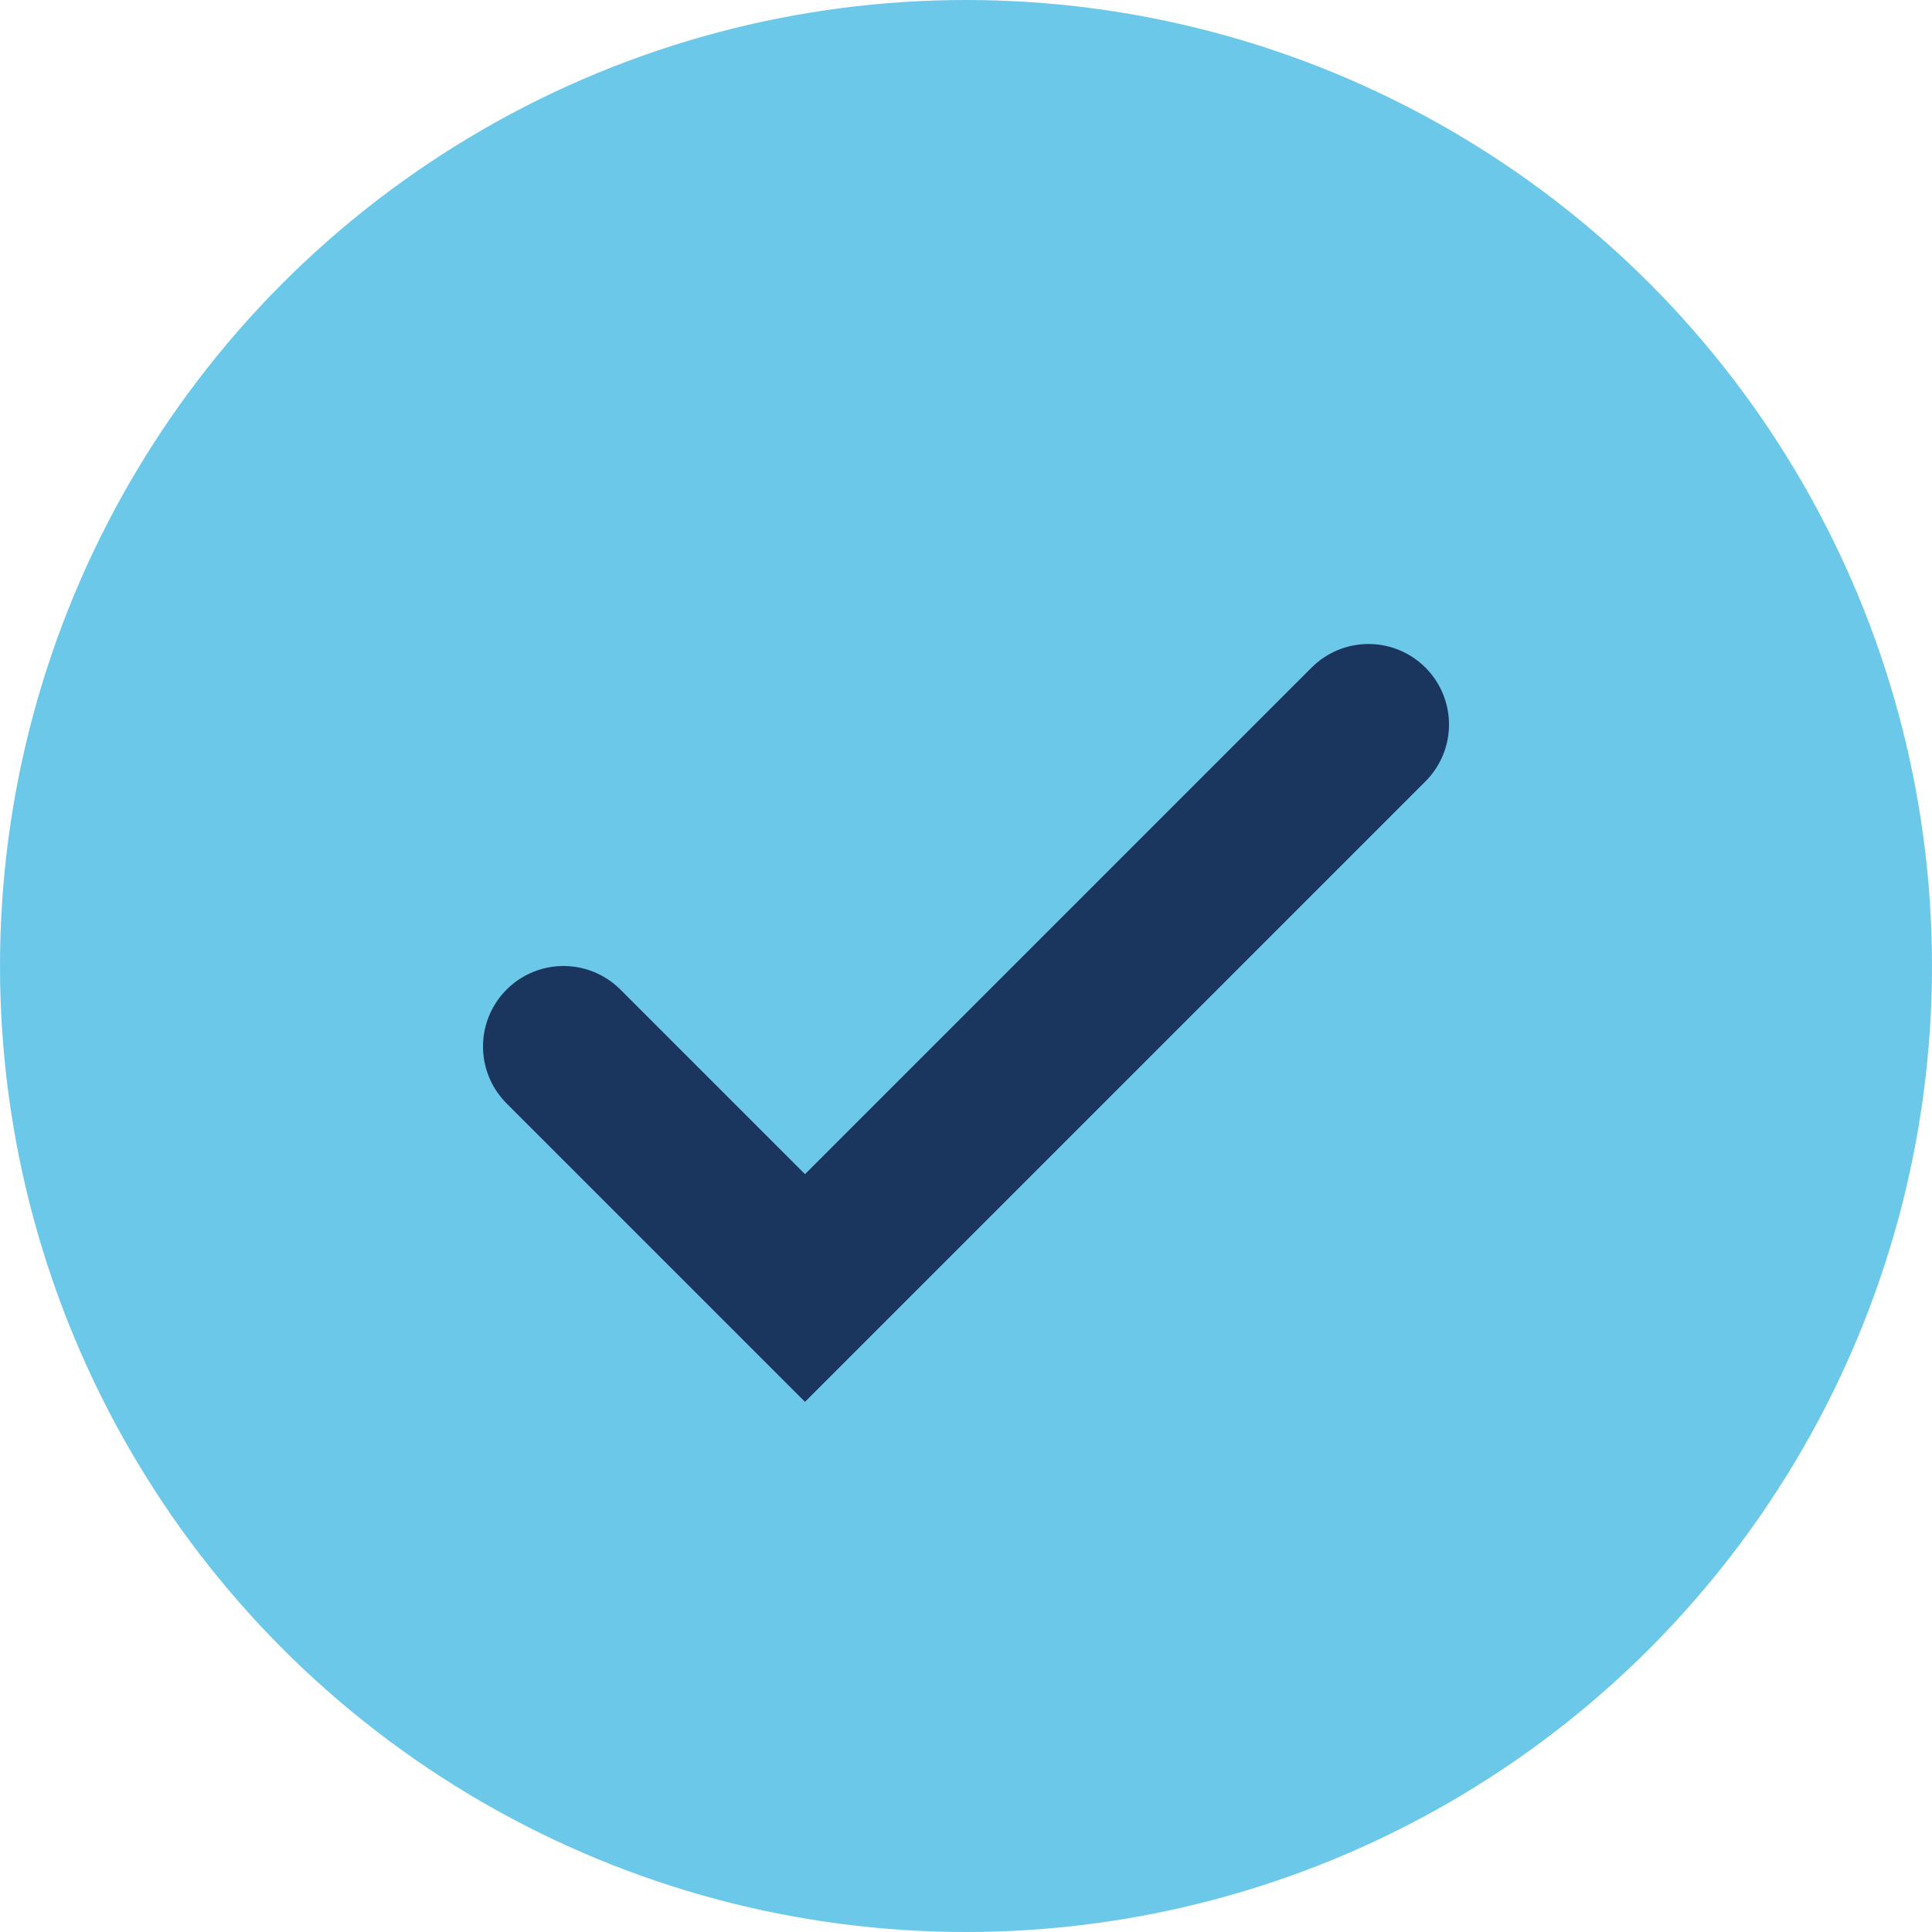 <?xml version="1.0" encoding="UTF-8"?>
<svg xmlns="http://www.w3.org/2000/svg" width="24" height="24" viewBox="0 0 24 24"><circle cx="12" cy="12" r="12" fill="#6CC8E9"/><path d="M7 13l3 3 7-7" stroke="#1A355E" stroke-width="2" fill="none" stroke-linecap="round"/></svg>